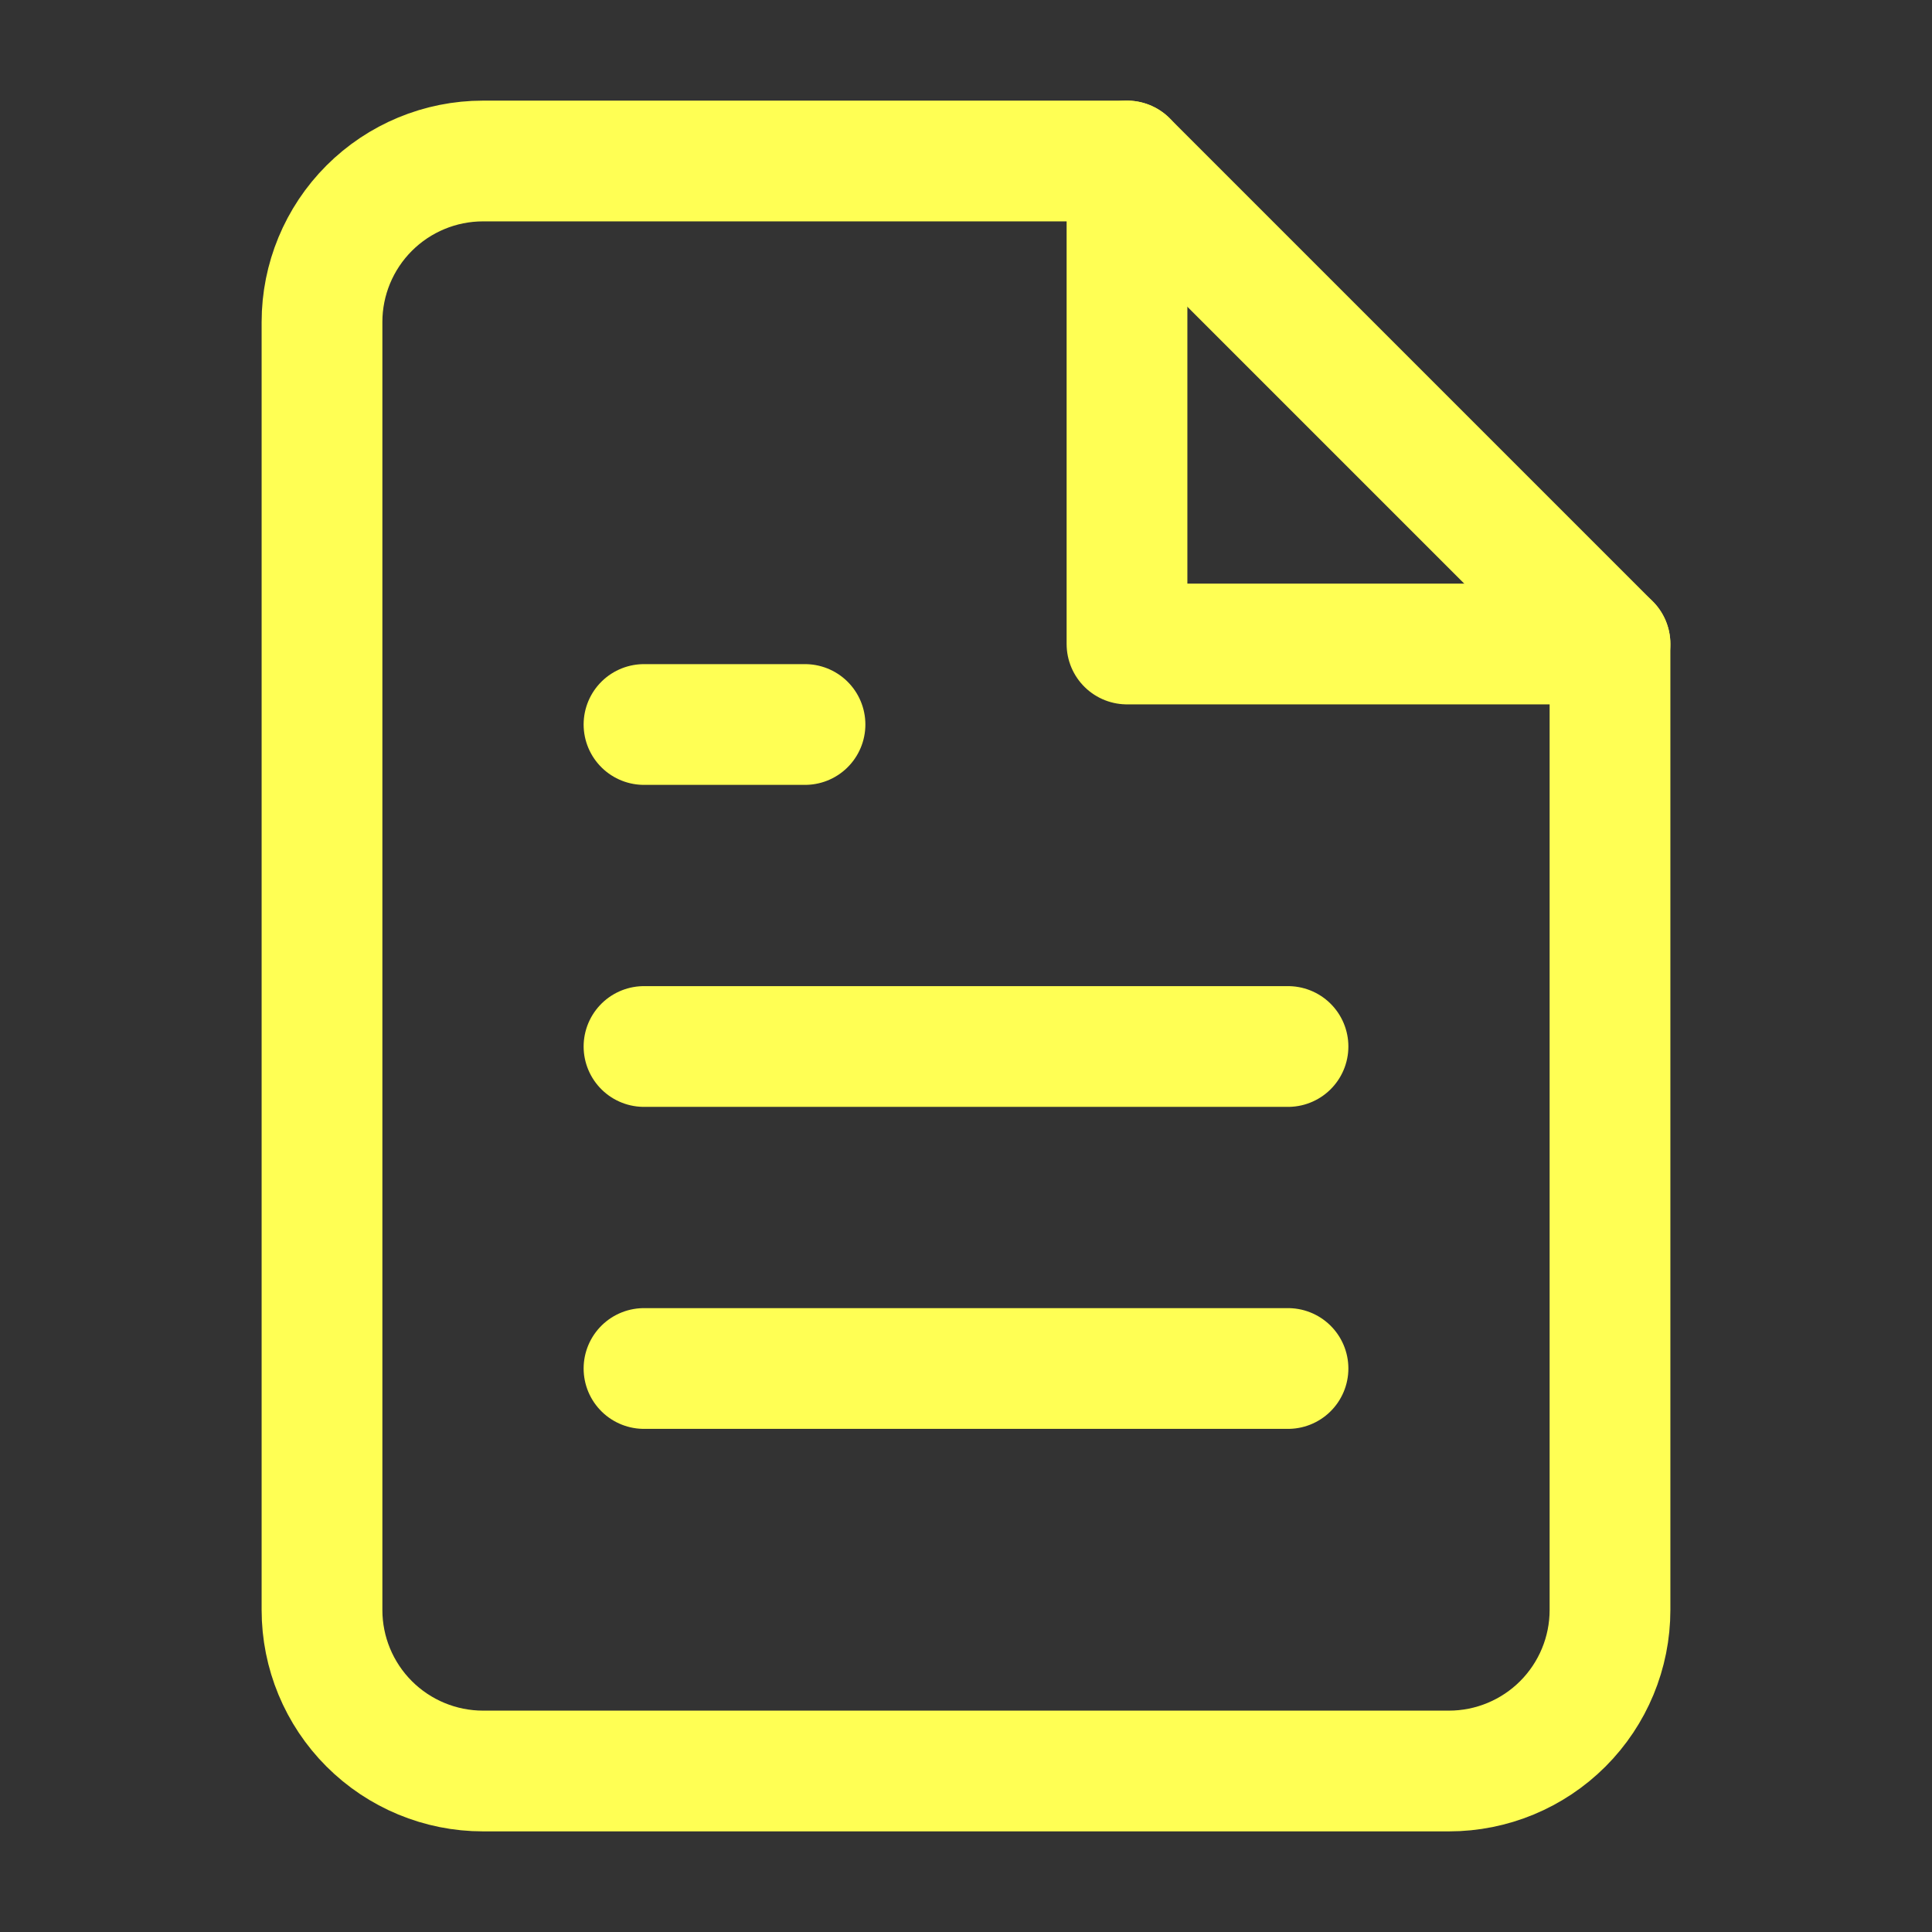 <svg width="24" height="24" viewBox="0 0 24 24" fill="none" xmlns="http://www.w3.org/2000/svg">
<rect x="0" y="0" width="24" height="24" fill="#333333" stroke="none"/>
<path d="M14 2H6C5.47 2 4.961 2.211 4.586 2.586C4.211 2.961 4 3.47 4 4V20C4 20.53 4.211 21.039 4.586 21.414C4.961 21.789 5.47 22 6 22H18C18.53 22 19.039 21.789 19.414 21.414C19.789 21.039 20 20.53 20 20V8L14 2Z" stroke="#FFFF54" stroke-width="1.5" stroke-linecap="round" stroke-linejoin="round"/>
<path d="M14 2V8H20" stroke="#FFFF54" stroke-width="1.5" stroke-linecap="round" stroke-linejoin="round"/>
<path d="M16 13H8" stroke="#FFFF54" stroke-width="1.5" stroke-linecap="round" stroke-linejoin="round"/>
<path d="M16 17H8" stroke="#FFFF54" stroke-width="1.5" stroke-linecap="round" stroke-linejoin="round"/>
<path d="M10 9H9H8" stroke="#FFFF54" stroke-width="1.5" stroke-linecap="round" stroke-linejoin="round"/>
</svg>
